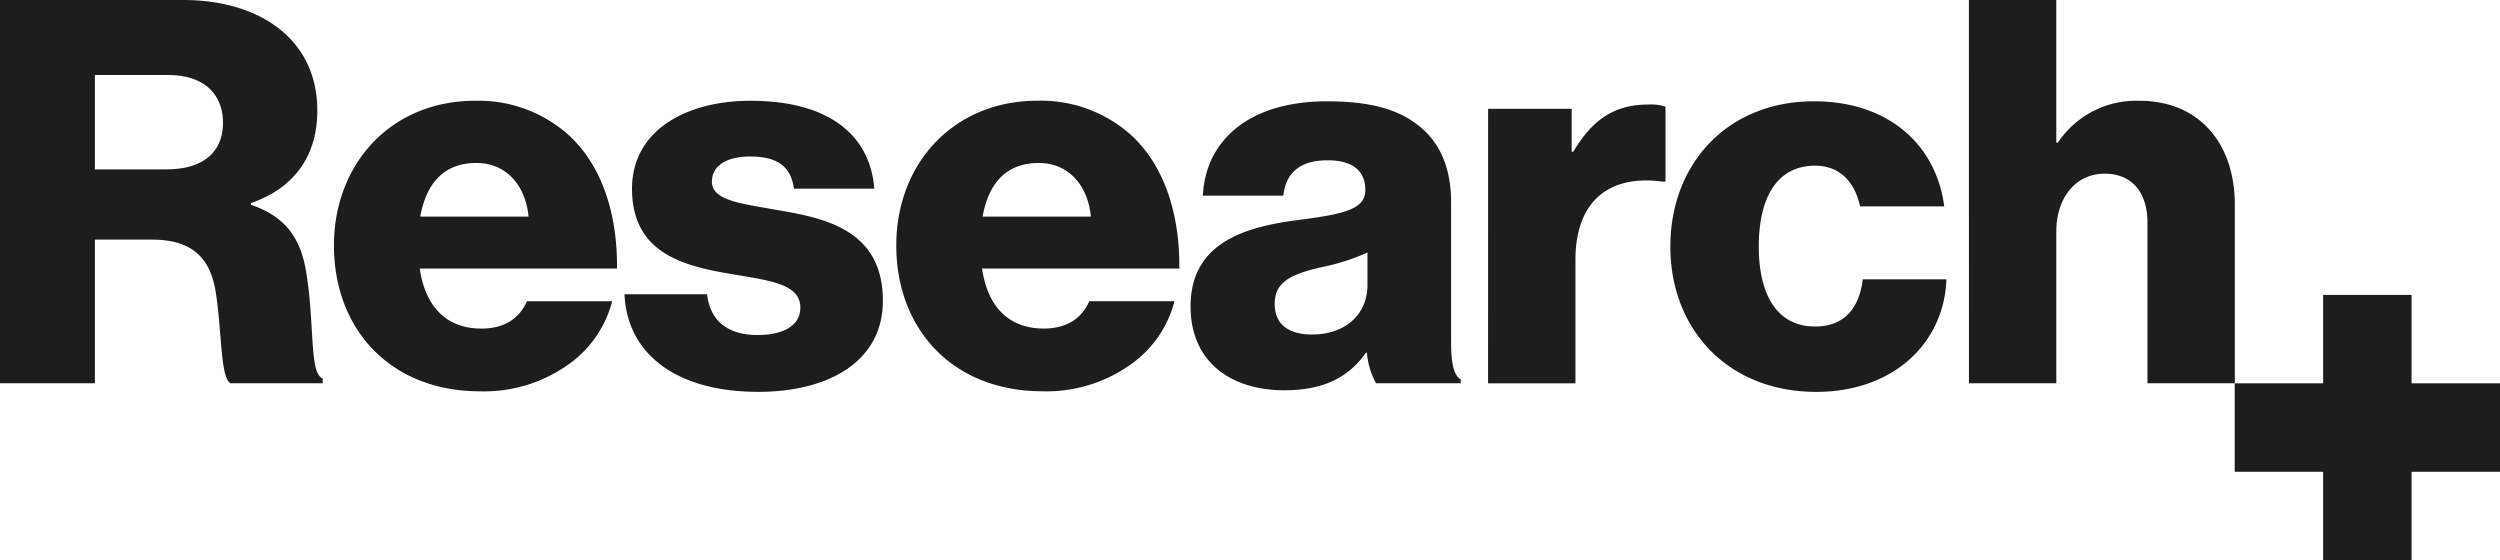 <svg xmlns="http://www.w3.org/2000/svg" xmlns:xlink="http://www.w3.org/1999/xlink" width="307.269" height="68.854" viewBox="0 0 307.269 68.854"><defs><style>.a{fill:#1d1d1d;}.b{clip-path:url(#a);}</style><clipPath id="a"><path class="a" d="M0,37.5H307.269V-31.352H0Z" transform="translate(0 31.352)"/></clipPath></defs><g class="b"><g transform="translate(0 0.001)"><path class="a" d="M0,25.658H11.662V8h7.05c5.007,0,7.247,2.372,7.84,6.72.725,4.678.527,10.212,1.779,10.937H39.663v-.593c-1.647-.593-.988-6.523-1.977-12.716-.659-4.678-2.767-7.247-6.852-8.631v-.2C36.3,1.61,39-2.409,39-7.878,39-16.64,31.888-21.45,22.533-21.45H0ZM11.662-.63v-11.6h9.026c4.48,0,6.72,2.438,6.72,5.864,0,3.558-2.372,5.732-6.984,5.732ZM59.033,26.646a17.836,17.836,0,0,0,10.542-3.1,13.727,13.727,0,0,0,5.666-7.972H64.765c-.922,2.108-2.767,3.36-5.6,3.36-4.414,0-6.918-2.833-7.577-7.379H75.834C75.9,4.706,73.923-1.157,69.9-4.847a16.587,16.587,0,0,0-11.53-4.217C48.1-9.064,41.046-1.355,41.046,8.725c0,10.212,6.852,17.921,17.987,17.921M51.654,5.168c.725-4.019,2.833-6.589,6.918-6.589,3.492,0,6,2.57,6.391,6.589ZM93.162,26.712c8.829,0,15.351-3.821,15.351-11.2,0-8.631-6.984-10.146-12.914-11.135-4.283-.791-8.1-1.12-8.1-3.492,0-2.108,2.042-3.1,4.678-3.1,2.965,0,5.007.922,5.4,3.953h9.883c-.527-6.654-5.666-10.805-15.219-10.805-7.972,0-14.561,3.69-14.561,10.805,0,7.906,6.259,9.487,12.123,10.476,4.48.791,8.565,1.12,8.565,4.151,0,2.174-2.042,3.36-5.271,3.36-3.558,0-5.8-1.647-6.193-5.007H76.756c.329,7.445,6.523,11.991,16.405,11.991m34.985-.066a17.836,17.836,0,0,0,10.542-3.1,13.727,13.727,0,0,0,5.666-7.972H133.879c-.922,2.108-2.767,3.36-5.6,3.36-4.414,0-6.918-2.833-7.577-7.379h24.246c.066-6.852-1.911-12.716-5.93-16.405a16.587,16.587,0,0,0-11.53-4.217c-10.278,0-17.328,7.709-17.328,17.789,0,10.212,6.852,17.921,17.987,17.921M120.768,5.168c.725-4.019,2.833-6.589,6.918-6.589,3.492,0,6,2.57,6.391,6.589Zm37.091,21.347c5.073,0,8.038-1.779,10.015-4.612h.132a9.408,9.408,0,0,0,1.12,3.755h10.41V25.2c-.922-.593-1.186-2.108-1.186-4.81v-17c0-4.217-1.384-7.511-4.283-9.619C171.629-8.075,168.2-9,163.13-9c-10.212,0-15.022,5.337-15.285,11.6h9.883c.329-2.833,2.042-4.348,5.468-4.348,3.228,0,4.612,1.449,4.612,3.624,0,2.306-2.24,2.965-8.565,3.755-6.984.922-12.914,3.162-12.914,10.608,0,6.654,4.81,10.278,11.53,10.278m3.426-6.852c-2.635,0-4.612-1.054-4.612-3.755,0-2.57,1.713-3.624,5.864-4.546a26.062,26.062,0,0,0,5.534-1.779V13.6c0,3.624-2.767,6.061-6.786,6.061m21.61,6h10.739V10.5c0-7.313,4.217-10.542,10.805-9.619h.264V-8.339a5.628,5.628,0,0,0-2.108-.264c-4.085,0-6.852,1.779-9.224,5.8h-.2V-8.075H182.9Zm40.322,1.054c9.553,0,15.747-6.061,16.01-13.836H228.949c-.461,3.821-2.5,5.8-5.864,5.8-4.612,0-6.918-3.821-6.918-9.817,0-6.127,2.306-9.949,6.918-9.949,3.031,0,4.876,1.977,5.534,5.007h10.344C237.975-3.661,232.111-9,222.953-9,212.28-9,205.3-1.289,205.3,8.857s7.05,17.855,17.921,17.855m18.777-1.054h10.739V7.012c0-4.151,2.372-7.116,5.93-7.116,3.492,0,5.271,2.438,5.271,6V25.658h10.739V3.718c0-7.511-4.348-12.782-11.728-12.782a11.562,11.562,0,0,0-10.015,5.139h-.2V-21.45H241.994Z" transform="translate(0 21.45)"/></g></g><g transform="translate(274.661 36.245)"><path class="a" d="M5.92,0V10.869H-4.949V21.74H5.92V32.609H16.791V21.74H27.66V10.869H16.791V0Z" transform="translate(4.949)"/></g></svg>
